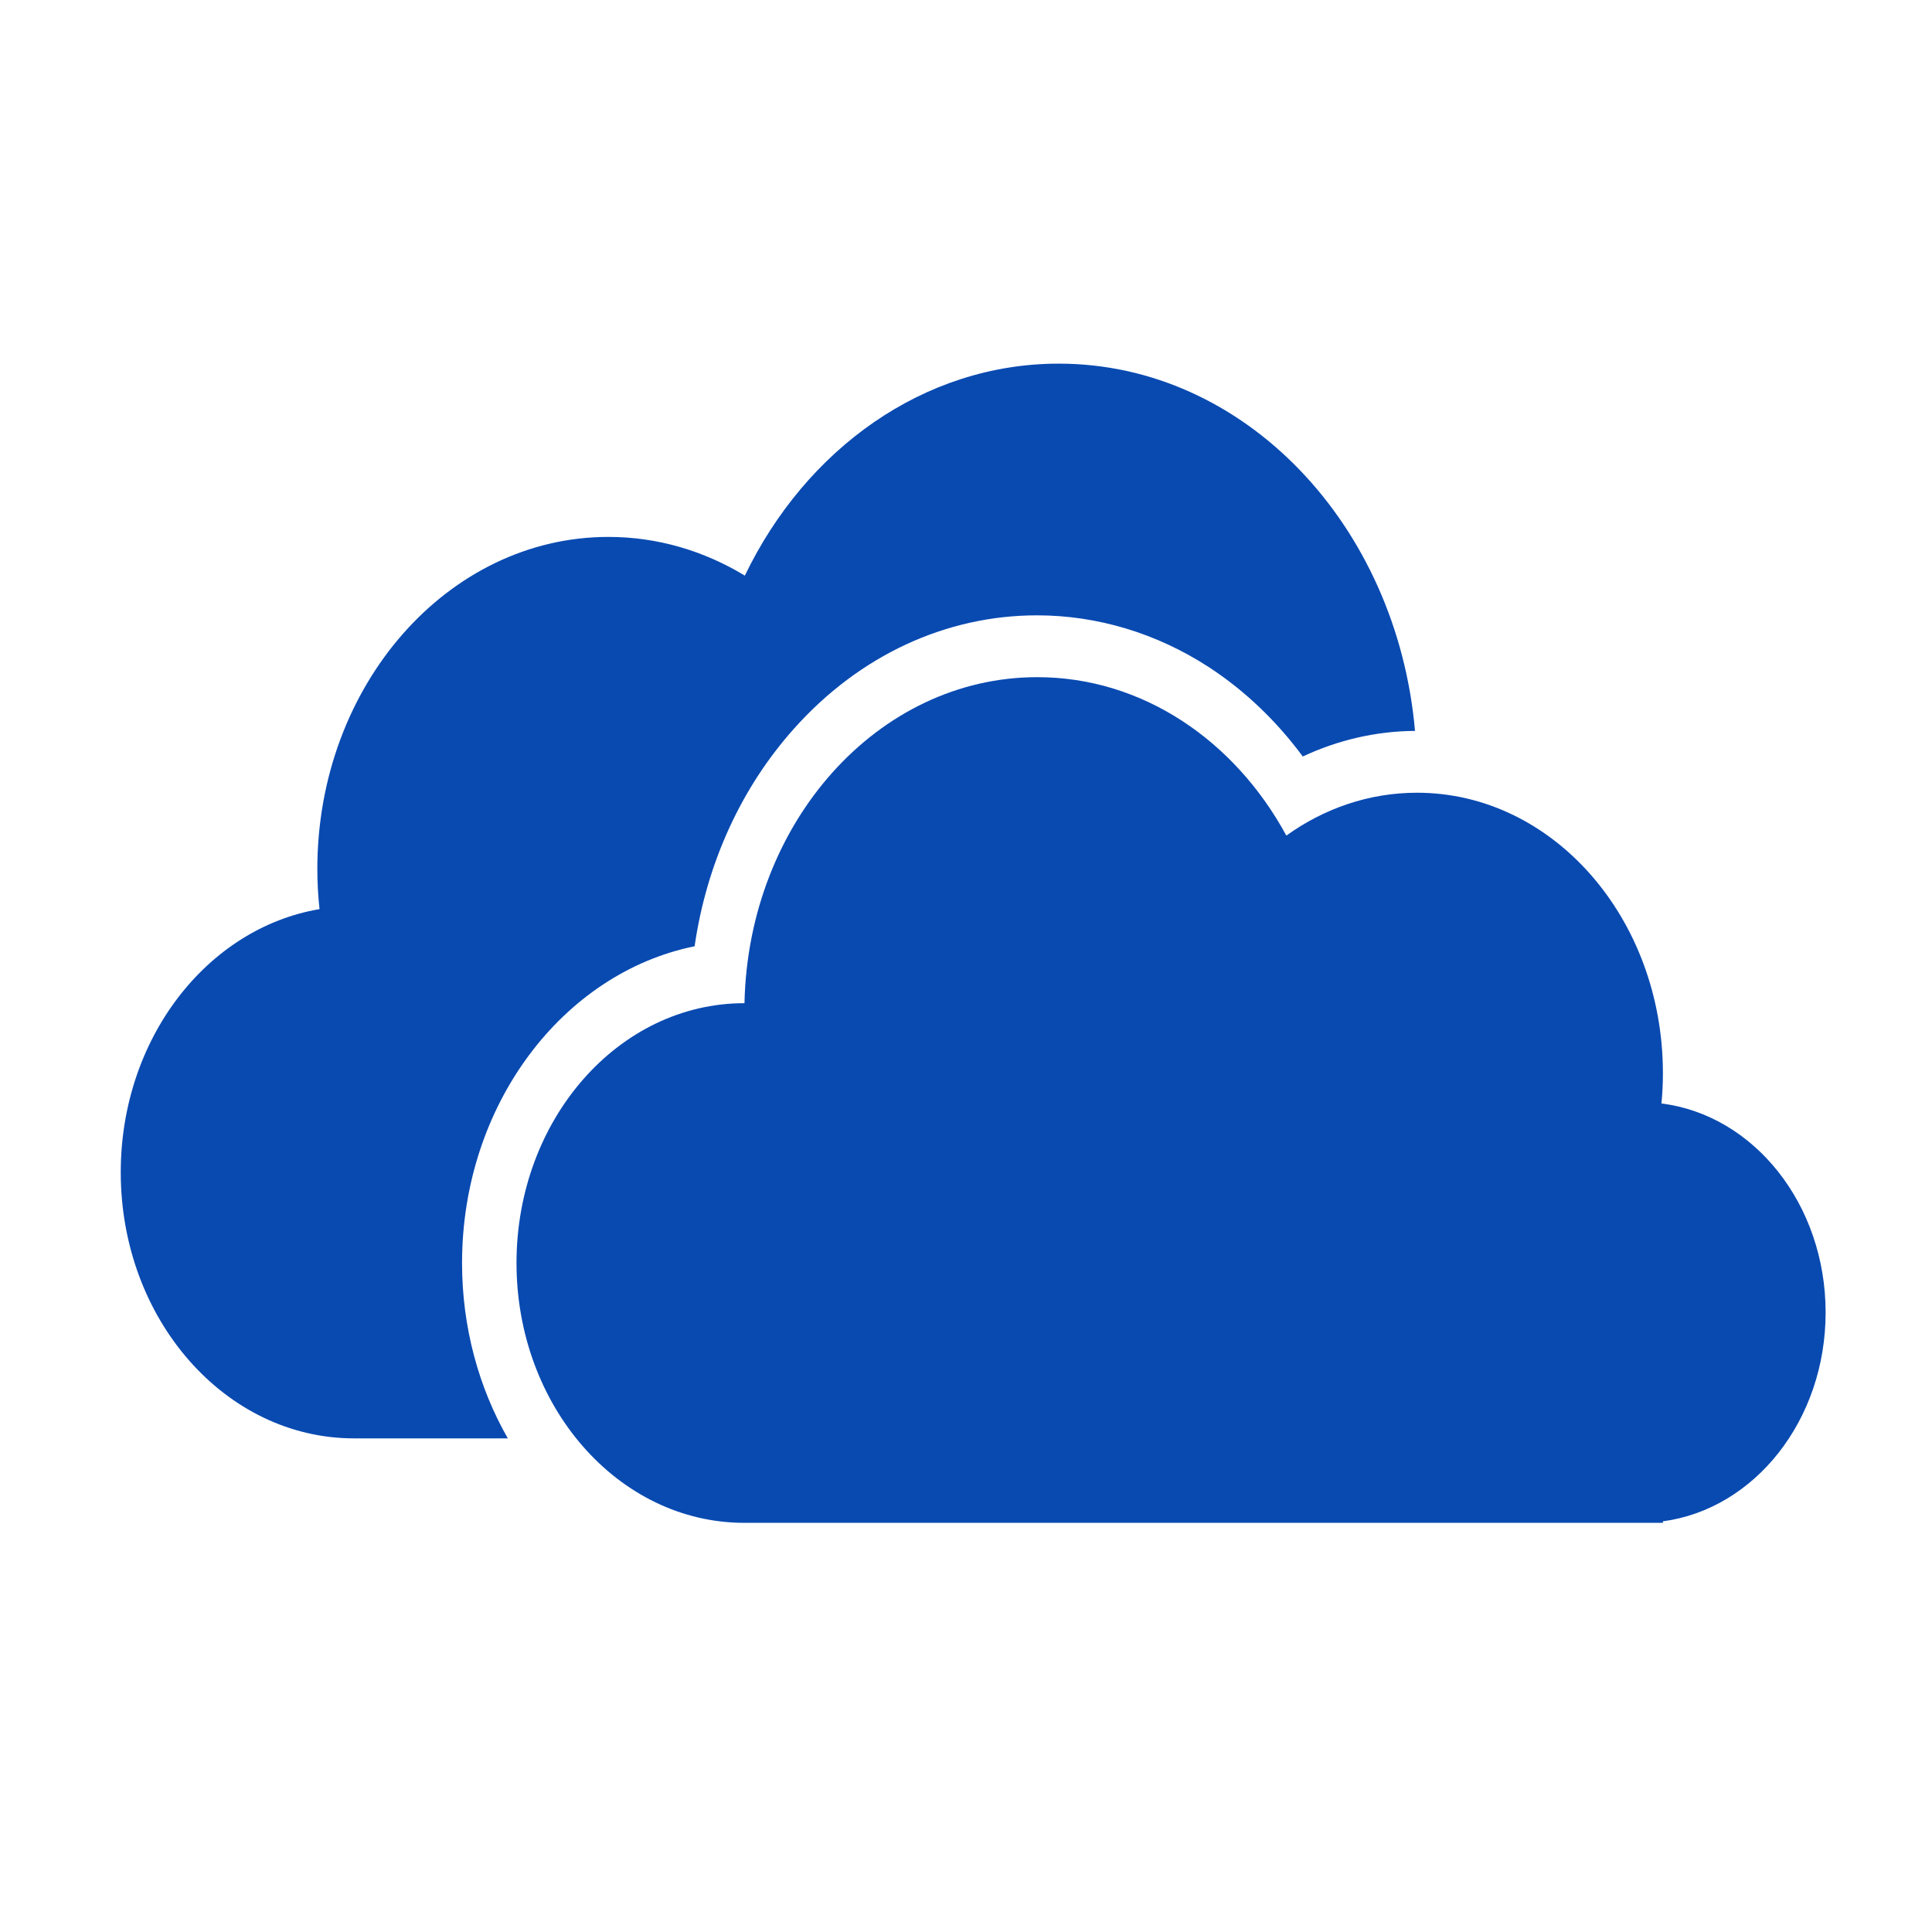 <?xml version="1.0" encoding="UTF-8"?>
<svg xmlns="http://www.w3.org/2000/svg" width="32" height="32" viewBox="0 0 32 32" fill="none">
  <g clip-path="url(#clip0_1254_12141)">
    <path d="M11.505 15.673C11.703 14.305 12.274 13.047 13.158 12.061C14.238 10.856 15.666 10.192 17.177 10.192C18.174 10.192 19.156 10.488 20.018 11.047C20.61 11.432 21.14 11.937 21.578 12.53C22.165 12.255 22.796 12.11 23.437 12.106C23.137 8.69 20.61 6.023 17.537 6.023C15.296 6.023 13.345 7.441 12.337 9.534C11.663 9.126 10.895 8.893 10.078 8.893C7.415 8.893 5.256 11.356 5.256 14.394C5.256 14.619 5.269 14.84 5.292 15.058C3.429 15.373 2 17.204 2 19.417C2 21.851 3.73 23.824 5.864 23.824H8.411C7.933 22.988 7.653 21.991 7.653 20.92C7.653 18.301 9.319 16.117 11.505 15.673Z" fill="#094AB1"></path>
    <path d="M30.238 21.739C30.238 19.945 29.048 18.468 27.519 18.277C27.535 18.112 27.543 17.945 27.543 17.776C27.543 15.21 25.72 13.13 23.47 13.13C22.675 13.13 21.933 13.39 21.306 13.84C20.451 12.265 18.923 11.216 17.18 11.216C14.54 11.216 12.394 13.622 12.331 16.616L12.328 16.616C10.244 16.616 8.555 18.543 8.555 20.919C8.555 23.296 10.244 25.223 12.328 25.223H27.543V25.198C29.06 24.995 30.238 23.525 30.238 21.739Z" fill="#094AB1"></path>
  </g>
  <defs>
    <clipPath id="clip0_1254_12141">
      <rect width="28.235" height="20" fill="white" transform="translate(2 6)"></rect>
    </clipPath>
  </defs>
</svg>
